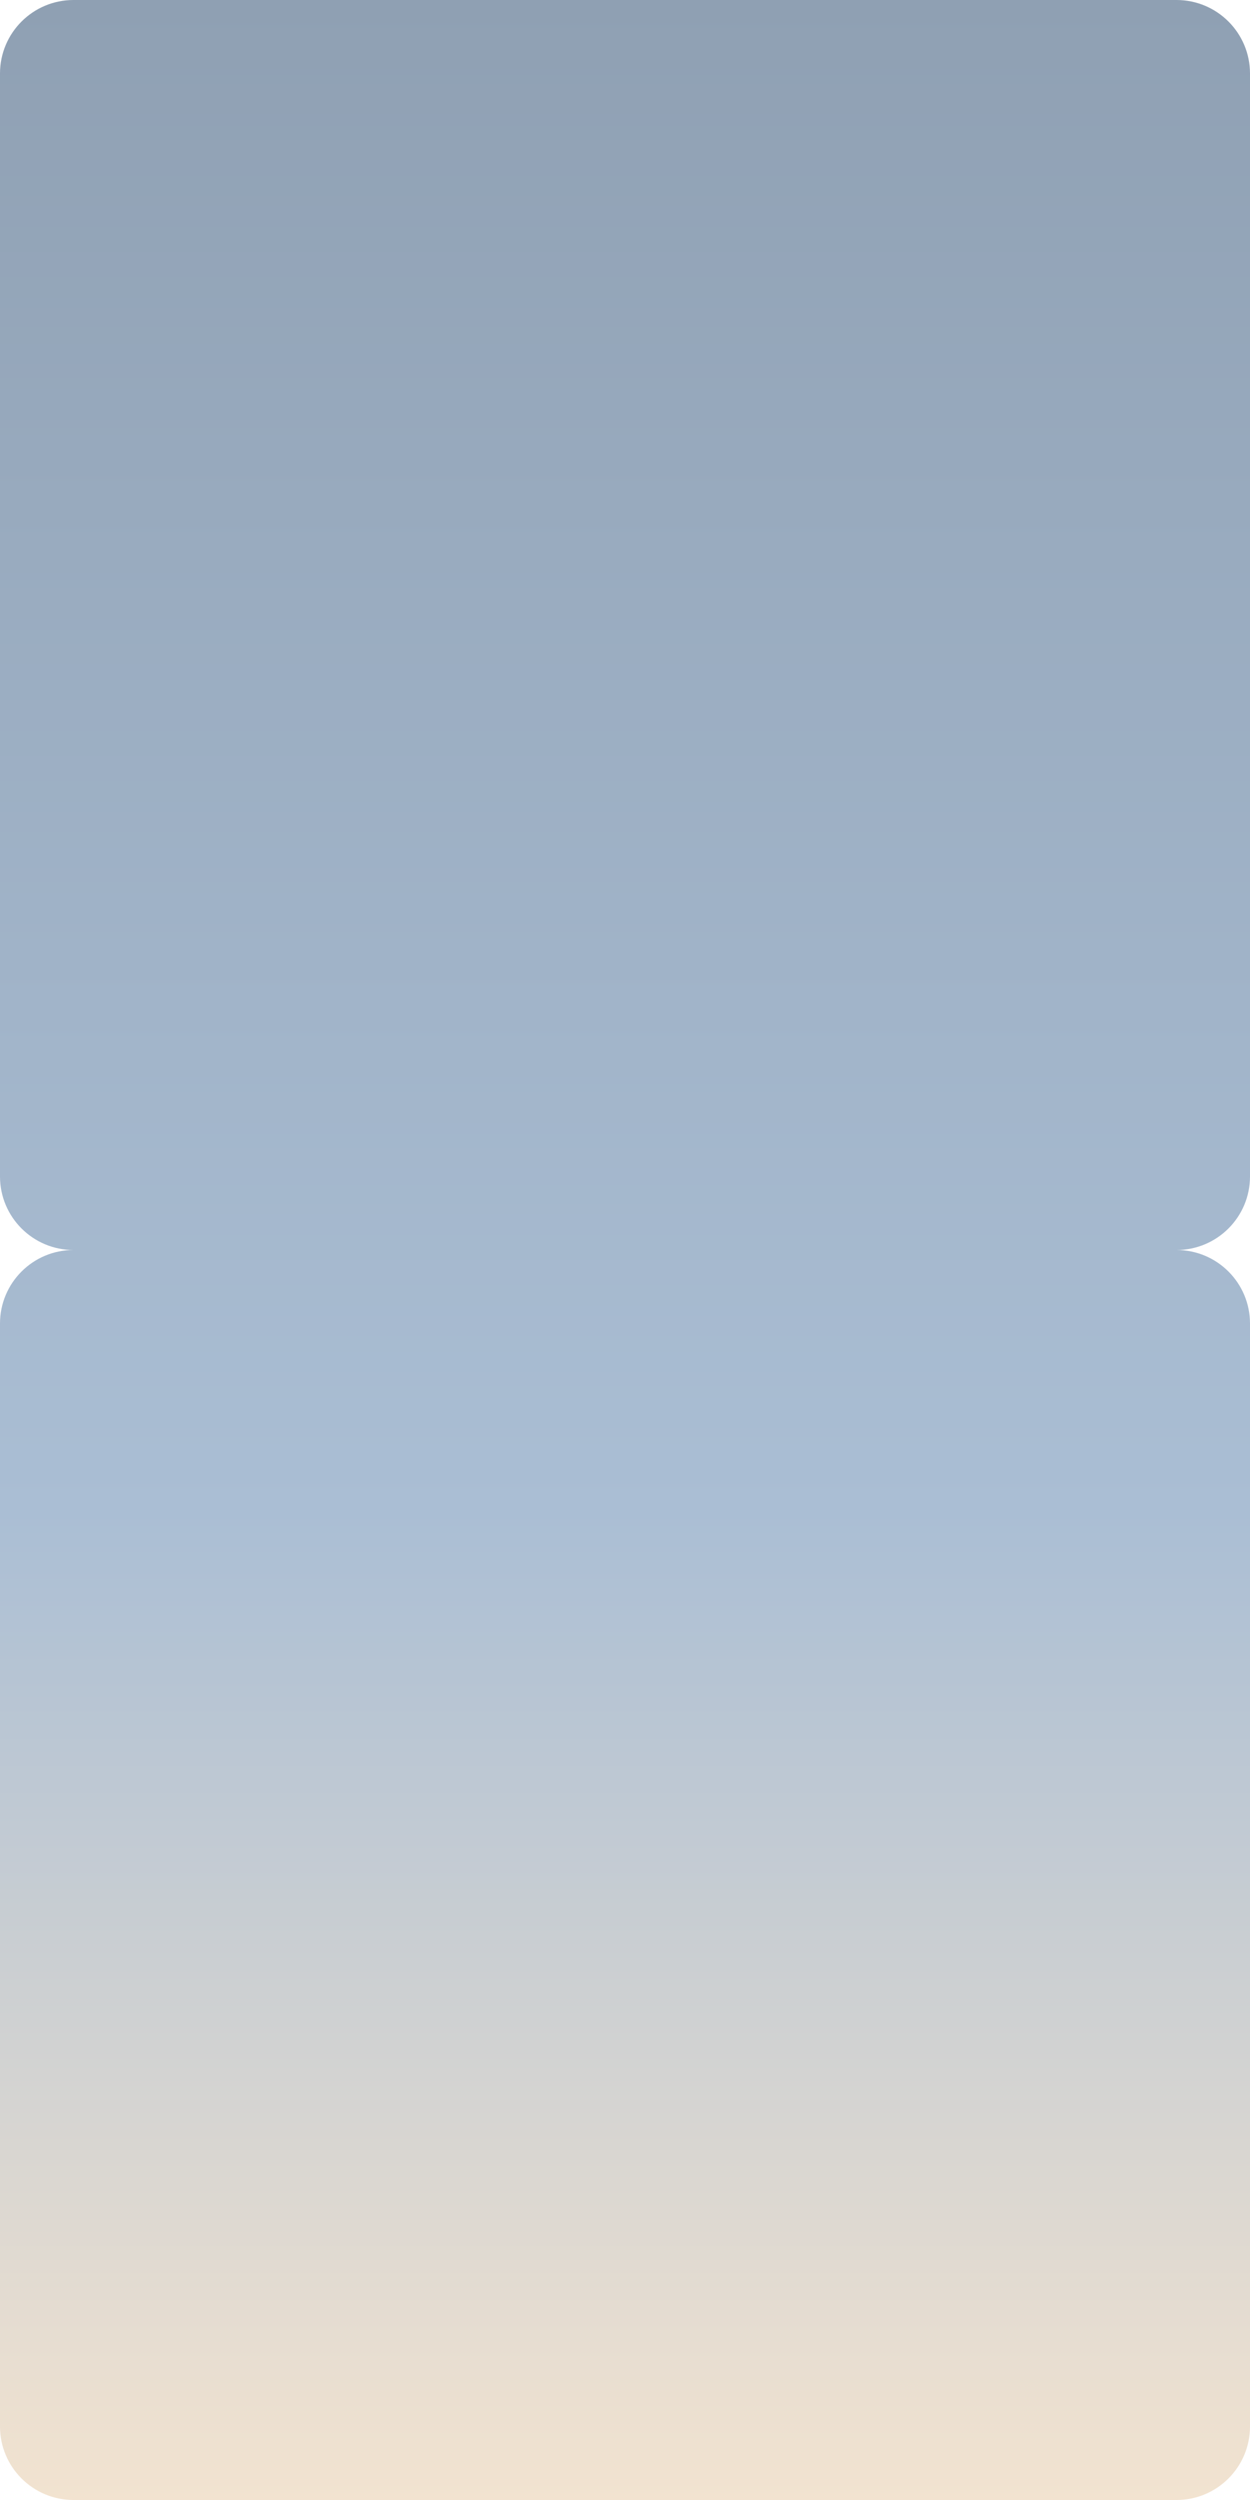 <?xml version="1.0" encoding="UTF-8"?> <svg xmlns="http://www.w3.org/2000/svg" width="340" height="680" viewBox="0 0 340 680" fill="none"><path d="M0 20C0 8.954 8.954 0 20 0H320C331.046 0 340 8.954 340 20V320C340 331.046 331.046 340 320 340H20C8.954 340 0 331.046 0 320V20Z" fill="url(#paint0_linear_47_469)"></path><path d="M0 360C0 348.954 8.954 340 20 340H320C331.046 340 340 348.954 340 360V660C340 671.046 331.046 680 320 680H20C8.954 680 0 671.046 0 660V360Z" fill="url(#paint1_linear_47_469)"></path><defs><linearGradient id="paint0_linear_47_469" x1="170" y1="0" x2="170" y2="680" gradientUnits="userSpaceOnUse"><stop stop-color="#8FA0B3"></stop><stop offset="0.605" stop-color="#AABED4"></stop><stop offset="1" stop-color="#F2E3D0"></stop></linearGradient><linearGradient id="paint1_linear_47_469" x1="170" y1="0" x2="170" y2="680" gradientUnits="userSpaceOnUse"><stop stop-color="#8FA0B3"></stop><stop offset="0.605" stop-color="#AABED4"></stop><stop offset="1" stop-color="#F2E3D0"></stop></linearGradient></defs></svg> 